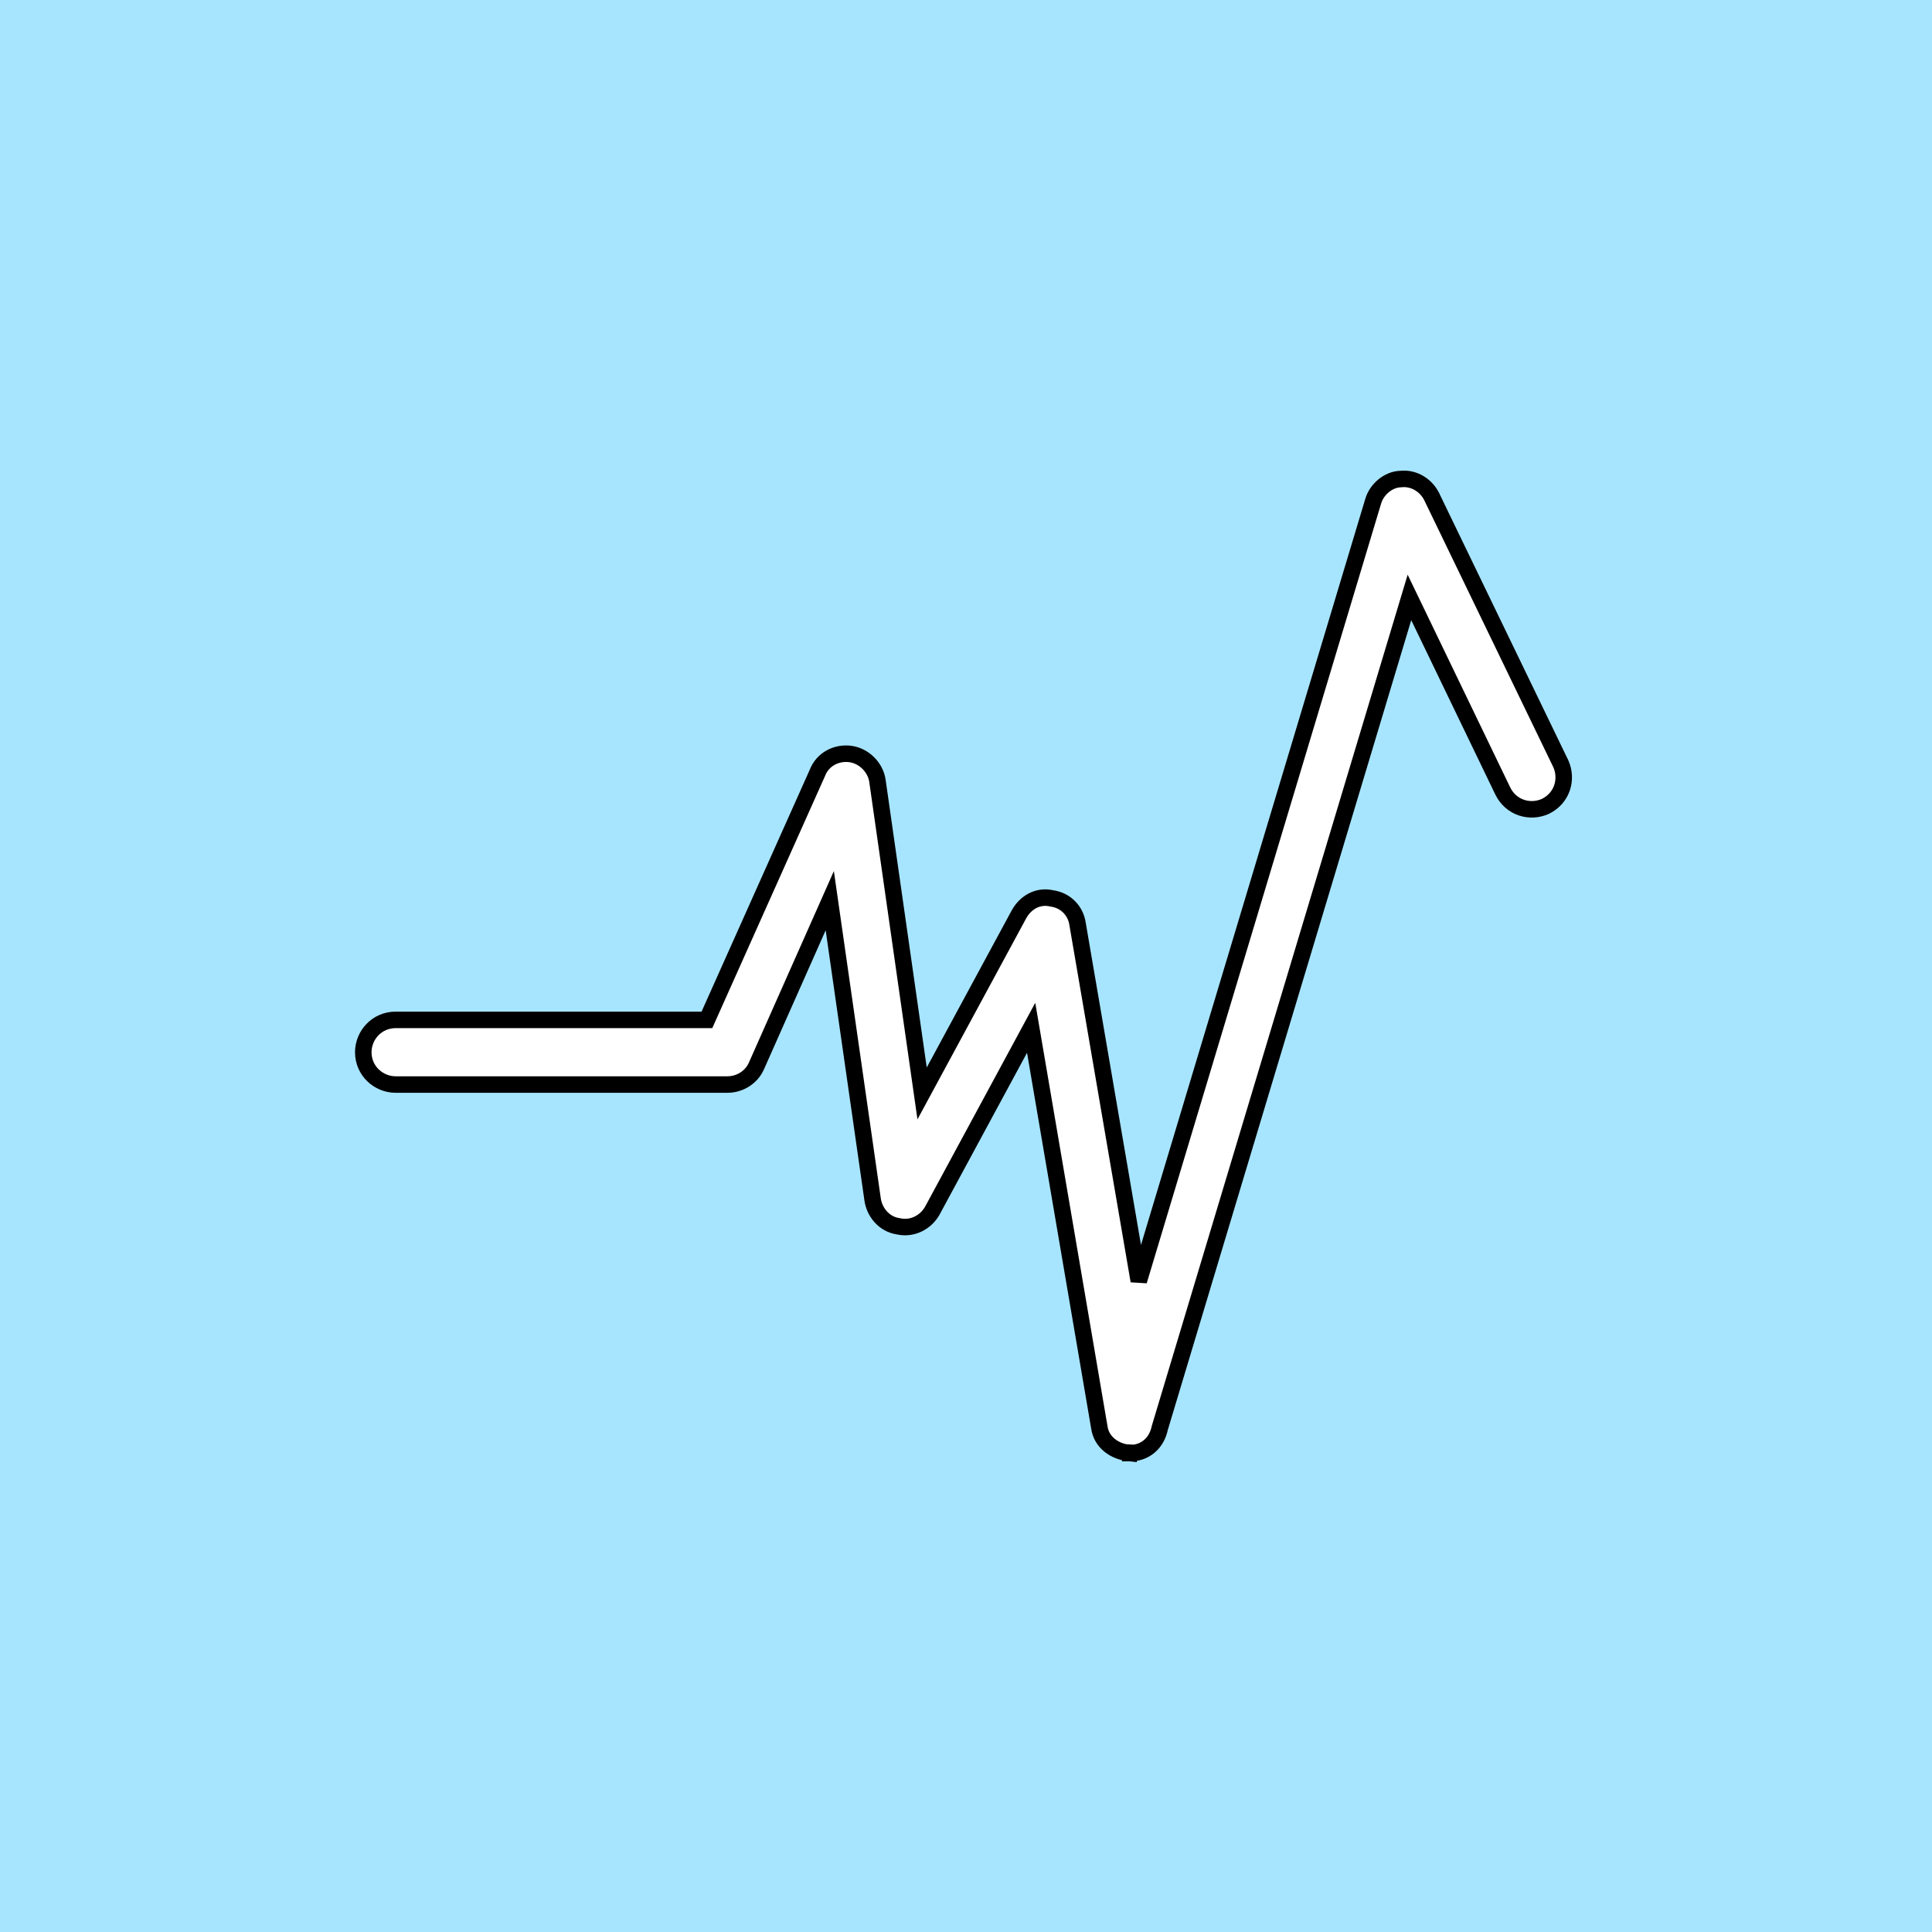 <svg width="234" height="234" viewBox="0 0 234 234" fill="none" xmlns="http://www.w3.org/2000/svg">
<g id="goal-15">
<g id="Group 95">
<path id="Path" d="M0 0H234V234H0V0Z" fill="#A7E5FF"/>
<path id="Path_2" d="M124.89 124.484L133.144 172.847C133.381 174.644 134.937 175.809 136.795 175.995L136.894 175V176C137.72 176 138.528 175.74 139.184 175.193C139.831 174.654 140.276 173.883 140.473 172.944L170.709 72.358L182.018 95.813L182.021 95.819L182.024 95.826C183.049 97.875 185.329 98.487 187.16 97.673L187.181 97.664L187.201 97.654C189.25 96.629 189.862 94.348 189.048 92.518L189.042 92.503L189.035 92.489L173.387 60.119L173.387 60.118L173.381 60.107C172.775 58.895 171.359 57.837 169.661 58.02C168.867 58.038 168.136 58.378 167.573 58.843C166.995 59.321 166.527 59.983 166.311 60.732C166.31 60.734 166.309 60.737 166.309 60.739L137.928 155.145L130.52 111.952C130.303 110.303 129.057 109.047 127.413 108.815C125.683 108.411 124.222 109.327 123.446 110.684L123.441 110.694L123.435 110.704L111.683 132.433L106.282 94.632C106.068 92.954 104.639 91.528 102.961 91.318C101.347 91.116 99.65 91.919 98.997 93.616L85.62 123.527H47.915C45.641 123.527 44 125.39 44 127.442C44 129.716 45.863 131.357 47.915 131.357H88.109C89.541 131.357 90.999 130.542 91.633 129.07C91.634 129.067 91.635 129.065 91.636 129.063L100.5 109.088L105.681 145.218C105.883 146.799 107.07 148.278 108.789 148.523C110.48 148.917 112.11 148.055 112.91 146.654L112.916 146.644L112.921 146.634L124.89 124.484Z" fill="white" stroke="black" stroke-width="2"/>
</g>
</g>
</svg>
